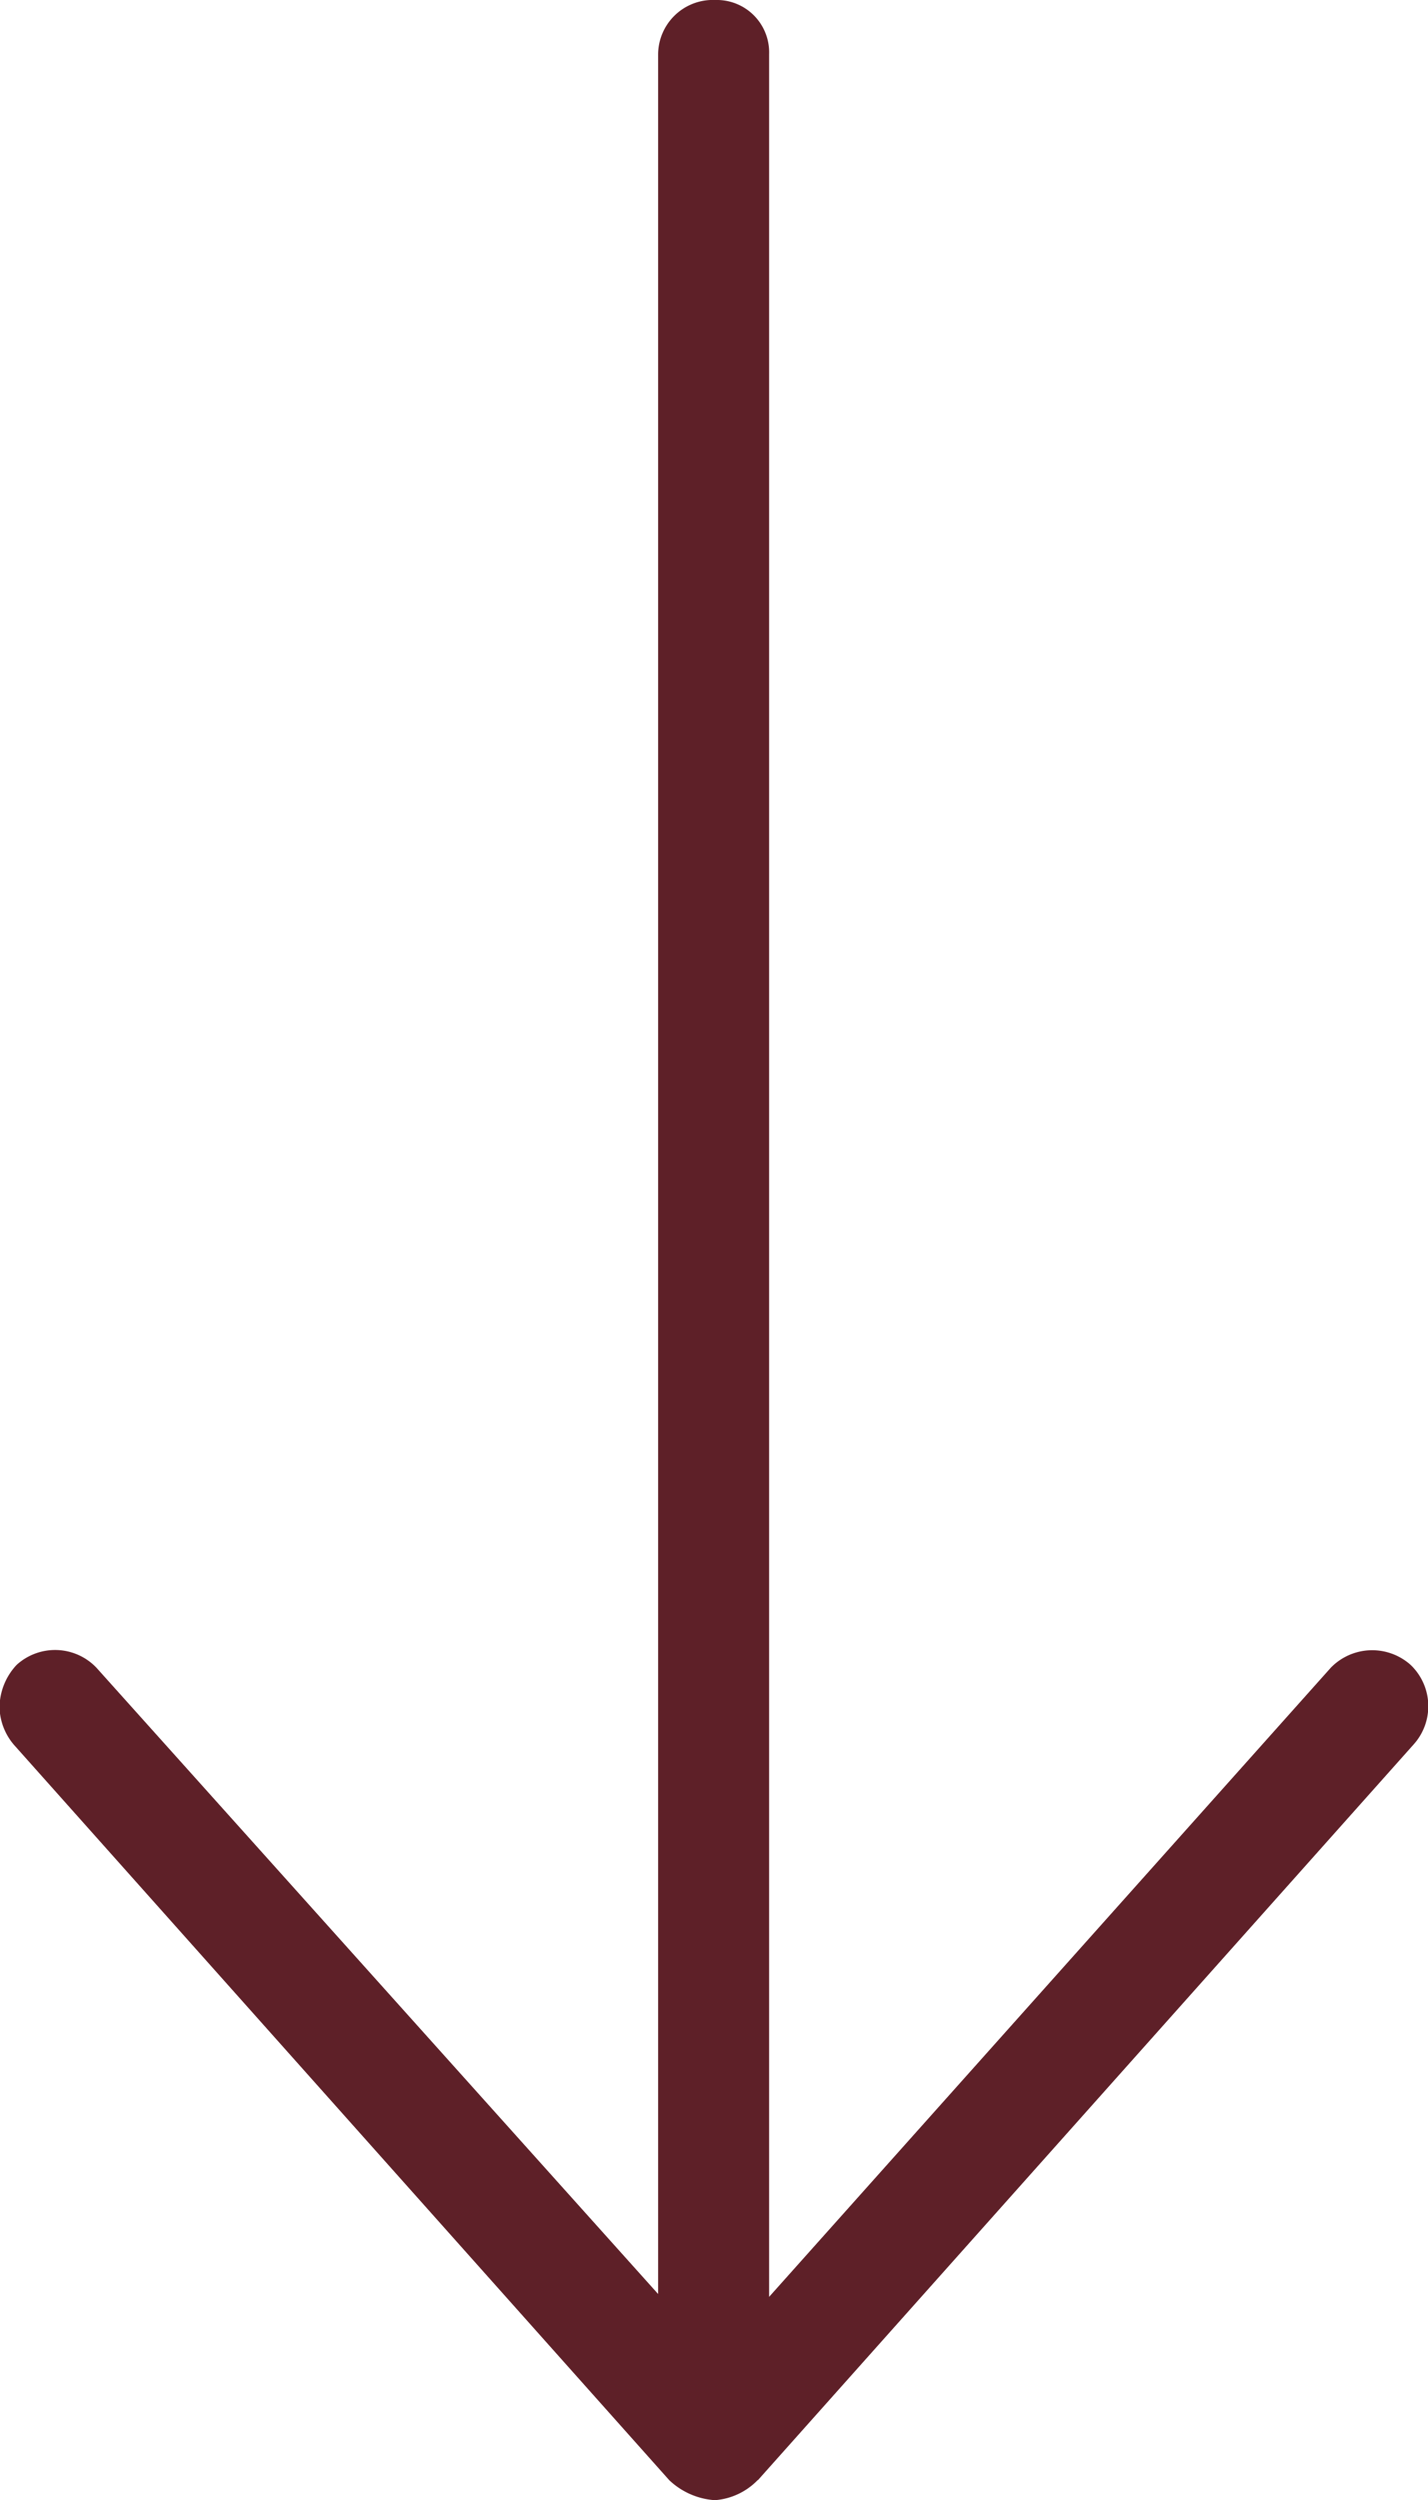 <svg xmlns="http://www.w3.org/2000/svg" xmlns:xlink="http://www.w3.org/1999/xlink" width="15" height="26.251" viewBox="0 0 15 26.251">
  <defs>
    <clipPath id="clip-path">
      <rect id="Rechteck_26" data-name="Rechteck 26" width="26.251" height="15" fill="#5e2028"/>
    </clipPath>
  </defs>
  <g id="Gruppe_15" data-name="Gruppe 15" transform="translate(15) rotate(90)">
    <g id="Gruppe_10" data-name="Gruppe 10" transform="translate(0 0)" clip-path="url(#clip-path)">
      <path id="Pfad_2" data-name="Pfad 2" d="M26.041,7.038,18.319.153a.6.6,0,0,0-.838.03.606.606,0,0,0,.03.838l6.606,5.9H.569A.55.55,0,0,0,0,7.487a.575.575,0,0,0,.569.6H24.087l-6.576,5.9a.6.6,0,0,0-.03.838.66.66,0,0,0,.449.18.63.63,0,0,0,.389-.15l7.723-6.885a.771.771,0,0,0,.21-.479.7.7,0,0,0-.21-.449" transform="translate(0 0)" fill="#5e2028" fill-rule="evenodd"/>
    </g>
  </g>
</svg>
